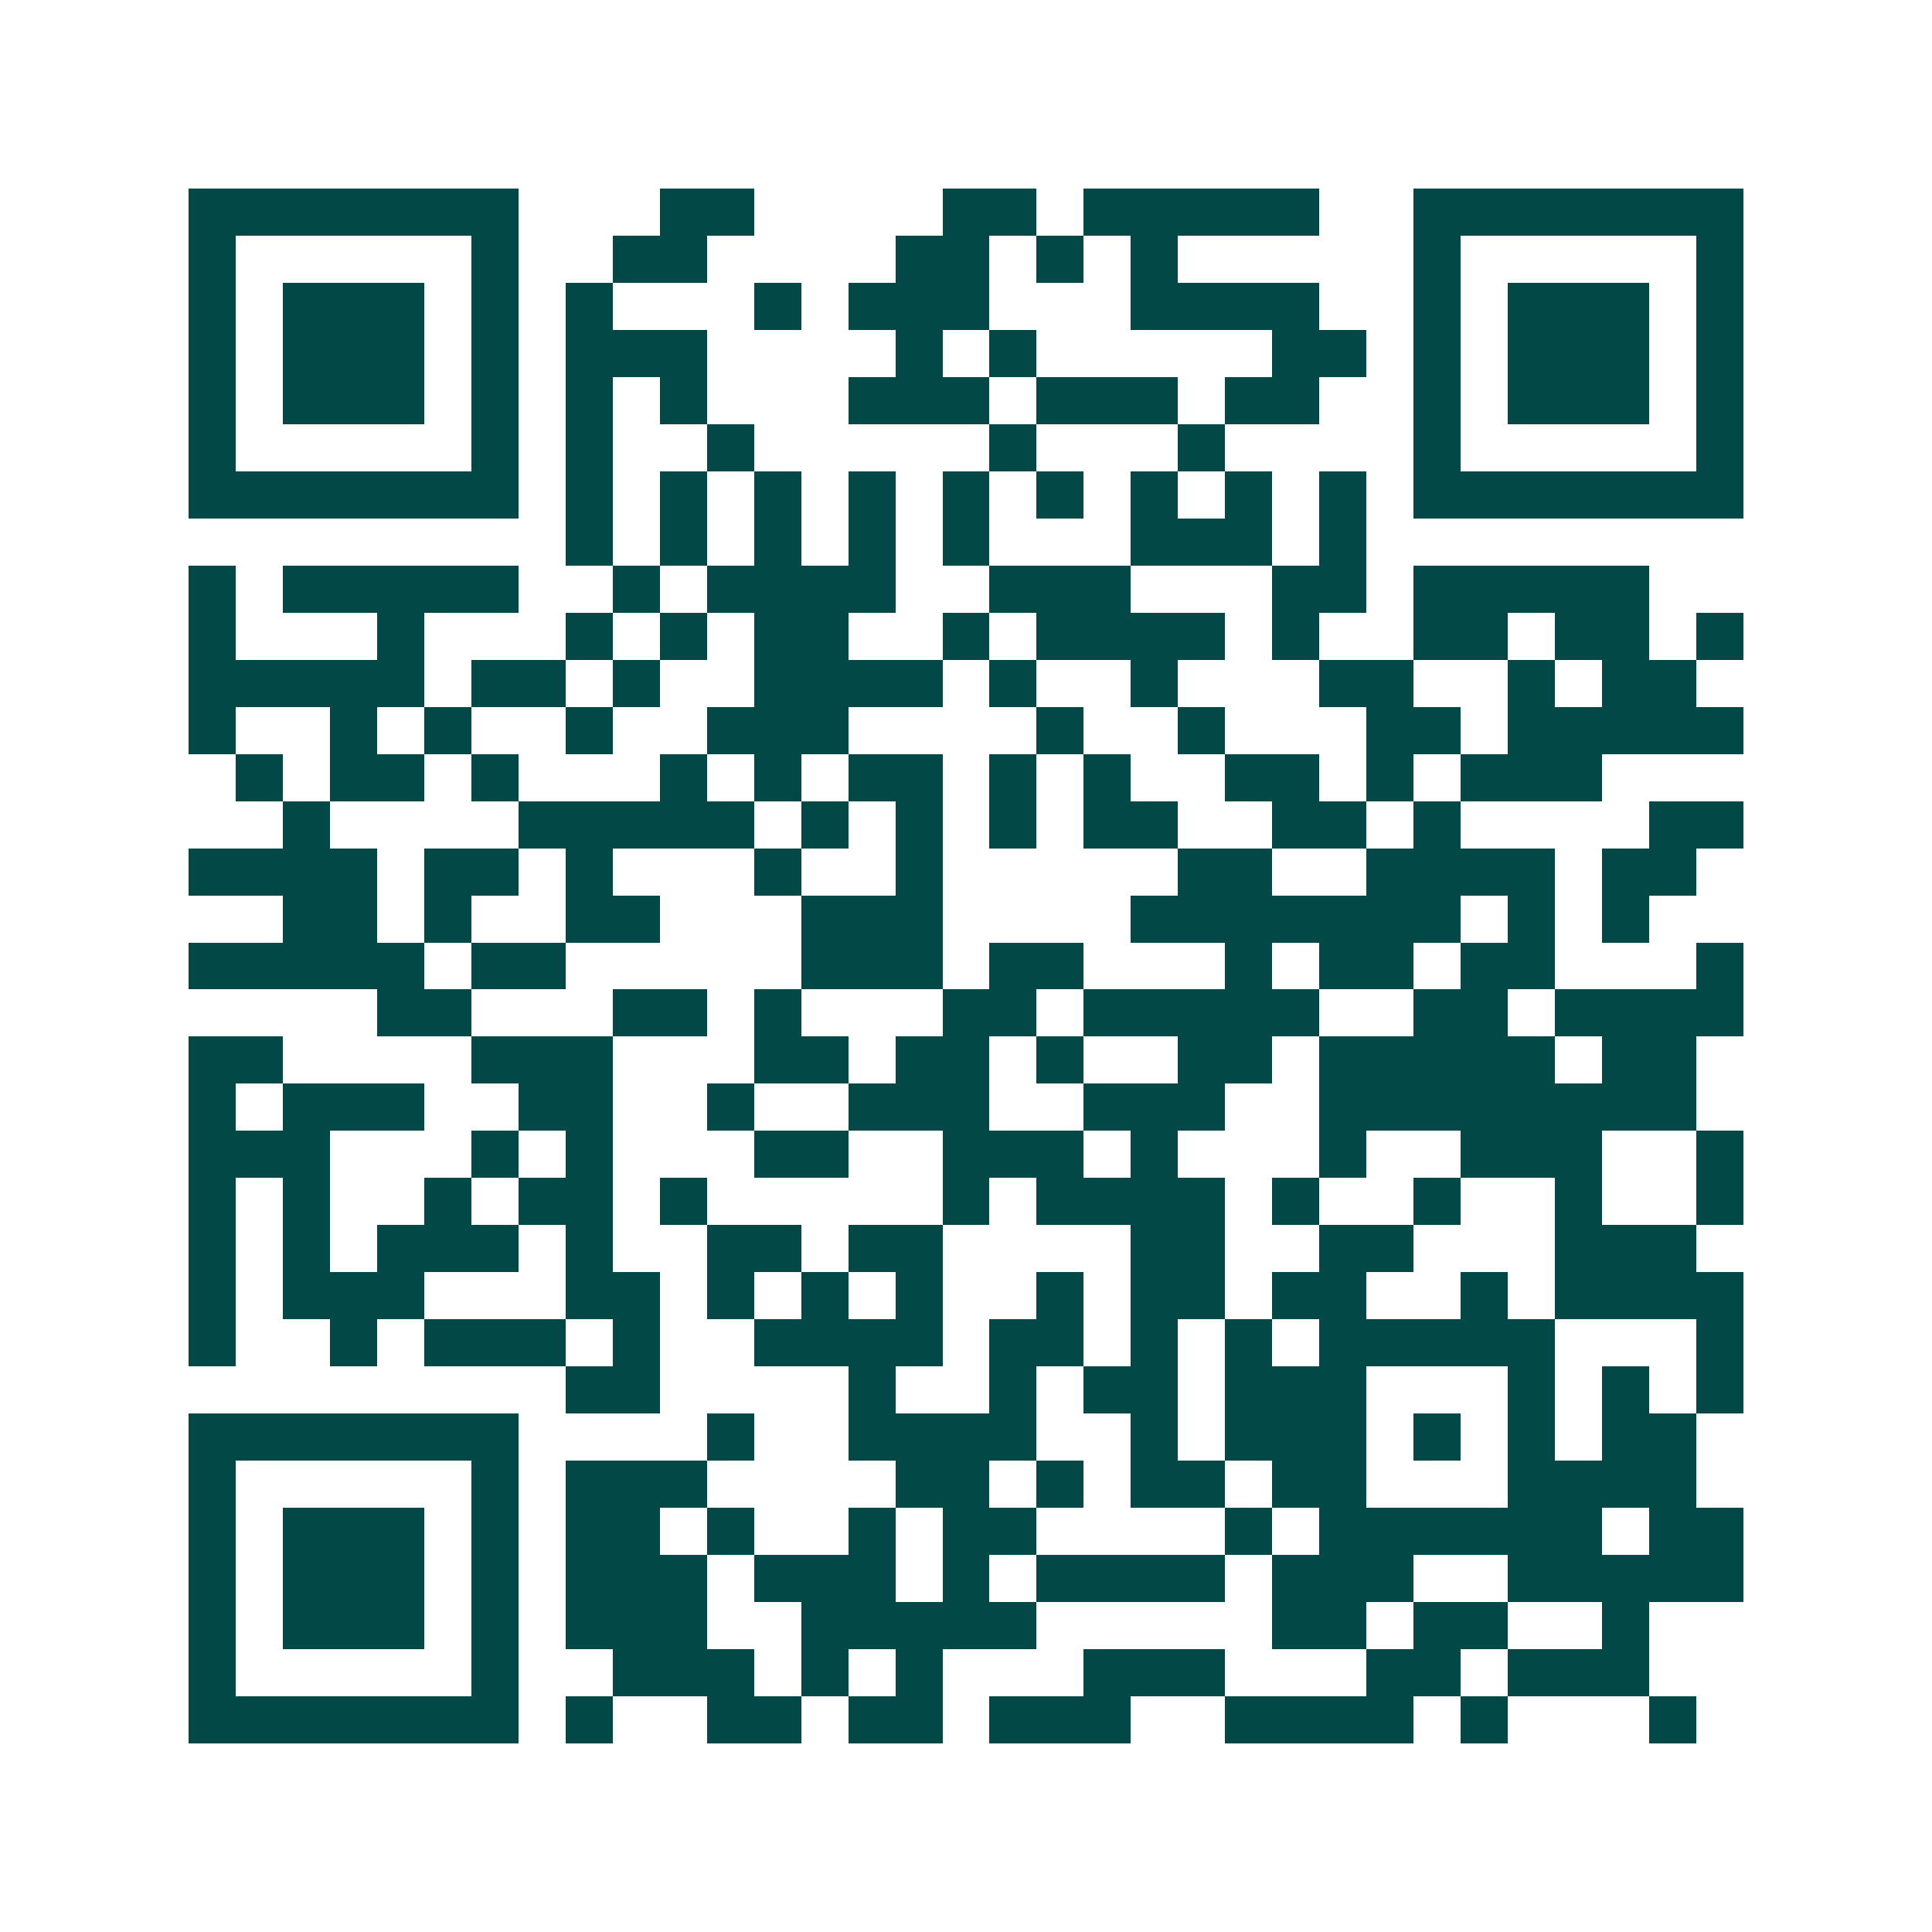 <svg xmlns="http://www.w3.org/2000/svg" width="200" height="200" viewBox="0 0 41 41" shape-rendering="crispEdges"><path fill="#ffffff" d="M0 0h41v41H0z"/><path stroke="#014847" d="M4 4.5h7m3 0h2m4 0h2m1 0h5m2 0h7M4 5.5h1m5 0h1m2 0h2m4 0h2m1 0h1m1 0h1m5 0h1m5 0h1M4 6.5h1m1 0h3m1 0h1m1 0h1m3 0h1m1 0h3m3 0h4m2 0h1m1 0h3m1 0h1M4 7.5h1m1 0h3m1 0h1m1 0h3m4 0h1m1 0h1m5 0h2m1 0h1m1 0h3m1 0h1M4 8.5h1m1 0h3m1 0h1m1 0h1m1 0h1m3 0h3m1 0h3m1 0h2m2 0h1m1 0h3m1 0h1M4 9.5h1m5 0h1m1 0h1m2 0h1m5 0h1m3 0h1m4 0h1m5 0h1M4 10.5h7m1 0h1m1 0h1m1 0h1m1 0h1m1 0h1m1 0h1m1 0h1m1 0h1m1 0h1m1 0h7M12 11.5h1m1 0h1m1 0h1m1 0h1m1 0h1m3 0h3m1 0h1M4 12.5h1m1 0h5m2 0h1m1 0h4m2 0h3m3 0h2m1 0h5M4 13.5h1m3 0h1m3 0h1m1 0h1m1 0h2m2 0h1m1 0h4m1 0h1m2 0h2m1 0h2m1 0h1M4 14.5h5m1 0h2m1 0h1m2 0h4m1 0h1m2 0h1m3 0h2m2 0h1m1 0h2M4 15.5h1m2 0h1m1 0h1m2 0h1m2 0h3m4 0h1m2 0h1m3 0h2m1 0h5M5 16.5h1m1 0h2m1 0h1m3 0h1m1 0h1m1 0h2m1 0h1m1 0h1m2 0h2m1 0h1m1 0h3M6 17.5h1m4 0h5m1 0h1m1 0h1m1 0h1m1 0h2m2 0h2m1 0h1m4 0h2M4 18.5h4m1 0h2m1 0h1m3 0h1m2 0h1m5 0h2m2 0h4m1 0h2M6 19.5h2m1 0h1m2 0h2m3 0h3m4 0h7m1 0h1m1 0h1M4 20.5h5m1 0h2m5 0h3m1 0h2m3 0h1m1 0h2m1 0h2m3 0h1M8 21.5h2m3 0h2m1 0h1m3 0h2m1 0h5m2 0h2m1 0h4M4 22.5h2m4 0h3m3 0h2m1 0h2m1 0h1m2 0h2m1 0h5m1 0h2M4 23.5h1m1 0h3m2 0h2m2 0h1m2 0h3m2 0h3m2 0h8M4 24.5h3m3 0h1m1 0h1m3 0h2m2 0h3m1 0h1m3 0h1m2 0h3m2 0h1M4 25.5h1m1 0h1m2 0h1m1 0h2m1 0h1m5 0h1m1 0h4m1 0h1m2 0h1m2 0h1m2 0h1M4 26.5h1m1 0h1m1 0h3m1 0h1m2 0h2m1 0h2m4 0h2m2 0h2m3 0h3M4 27.5h1m1 0h3m3 0h2m1 0h1m1 0h1m1 0h1m2 0h1m1 0h2m1 0h2m2 0h1m1 0h4M4 28.5h1m2 0h1m1 0h3m1 0h1m2 0h4m1 0h2m1 0h1m1 0h1m1 0h5m3 0h1M12 29.5h2m4 0h1m2 0h1m1 0h2m1 0h3m3 0h1m1 0h1m1 0h1M4 30.5h7m4 0h1m2 0h4m2 0h1m1 0h3m1 0h1m1 0h1m1 0h2M4 31.5h1m5 0h1m1 0h3m4 0h2m1 0h1m1 0h2m1 0h2m3 0h4M4 32.5h1m1 0h3m1 0h1m1 0h2m1 0h1m2 0h1m1 0h2m4 0h1m1 0h6m1 0h2M4 33.5h1m1 0h3m1 0h1m1 0h3m1 0h3m1 0h1m1 0h4m1 0h3m2 0h5M4 34.5h1m1 0h3m1 0h1m1 0h3m2 0h5m5 0h2m1 0h2m2 0h1M4 35.5h1m5 0h1m2 0h3m1 0h1m1 0h1m3 0h3m3 0h2m1 0h3M4 36.5h7m1 0h1m2 0h2m1 0h2m1 0h3m2 0h4m1 0h1m3 0h1"/></svg>
